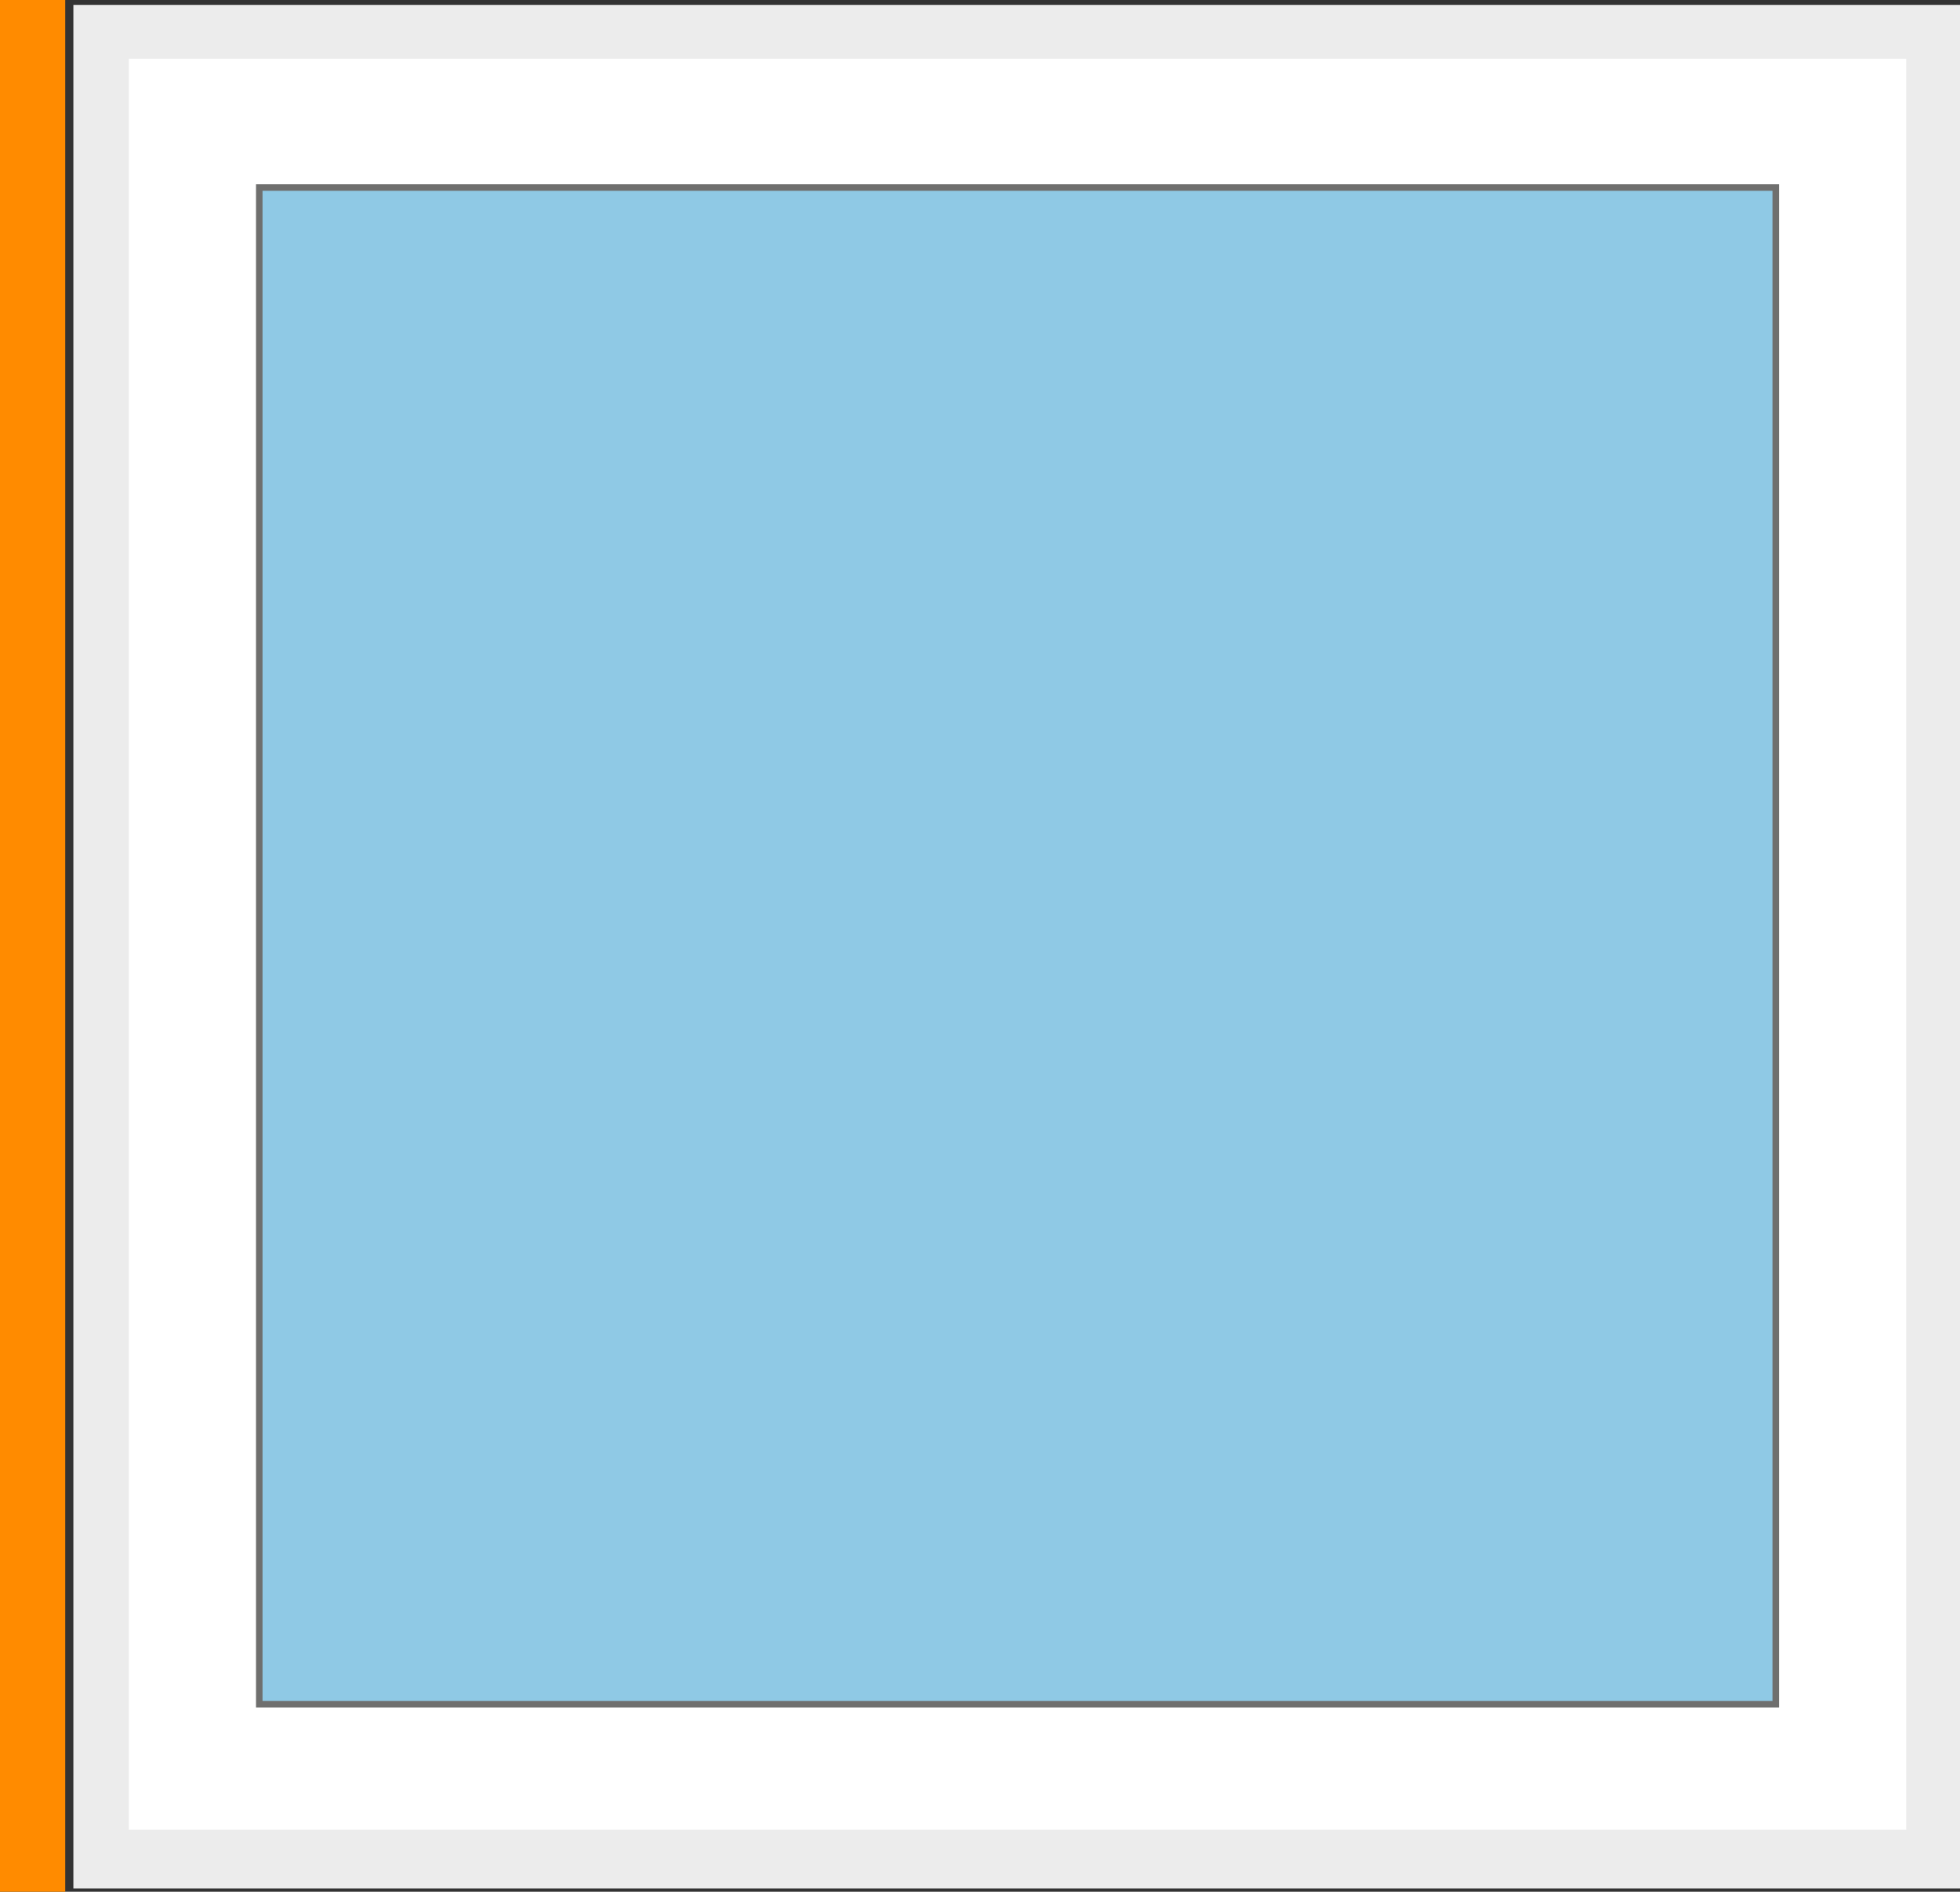 <?xml version="1.0" encoding="UTF-8"?>
<svg id="Ebene_2" data-name="Ebene 2" xmlns="http://www.w3.org/2000/svg" viewBox="0 0 120.2 116">
  <rect x="0" y="0" width="120.2" height="116" fill="#333333" stroke="none"/>
  <defs>
    <style>
      .cls-1 {
        fill: #fff;
        stroke: #ececec;
      }

      .cls-1, .cls-2, .cls-3 {
        stroke-miterlimit: 10;
      }

      .cls-2 {
        fill: none;
        stroke: #ff8b00;
        stroke-width: 4px;
      }

      .cls-3 {
        fill: #8fc9e5;
        stroke: #6f6f6e;
        stroke-width: .4px;
      }

      .cls-4 {
        fill: #ececec;
        stroke-width: 0px;
      }
    </style>
  </defs>
  <g id="Ebene_2-2" data-name="Ebene 2">
    <g>
      <rect class="cls-4" x="4.5" y=".3" width="115.7" height="115.5"/>
      <rect class="cls-1" x="7.4" y="3.1" width="110" height="109.6"/>
      <rect class="cls-3" x="15.9" y="11.5" width="93" height="93"/>
      <line class="cls-2" x1="2" x2="2" y2="116"/>
    </g>
  </g>
</svg>